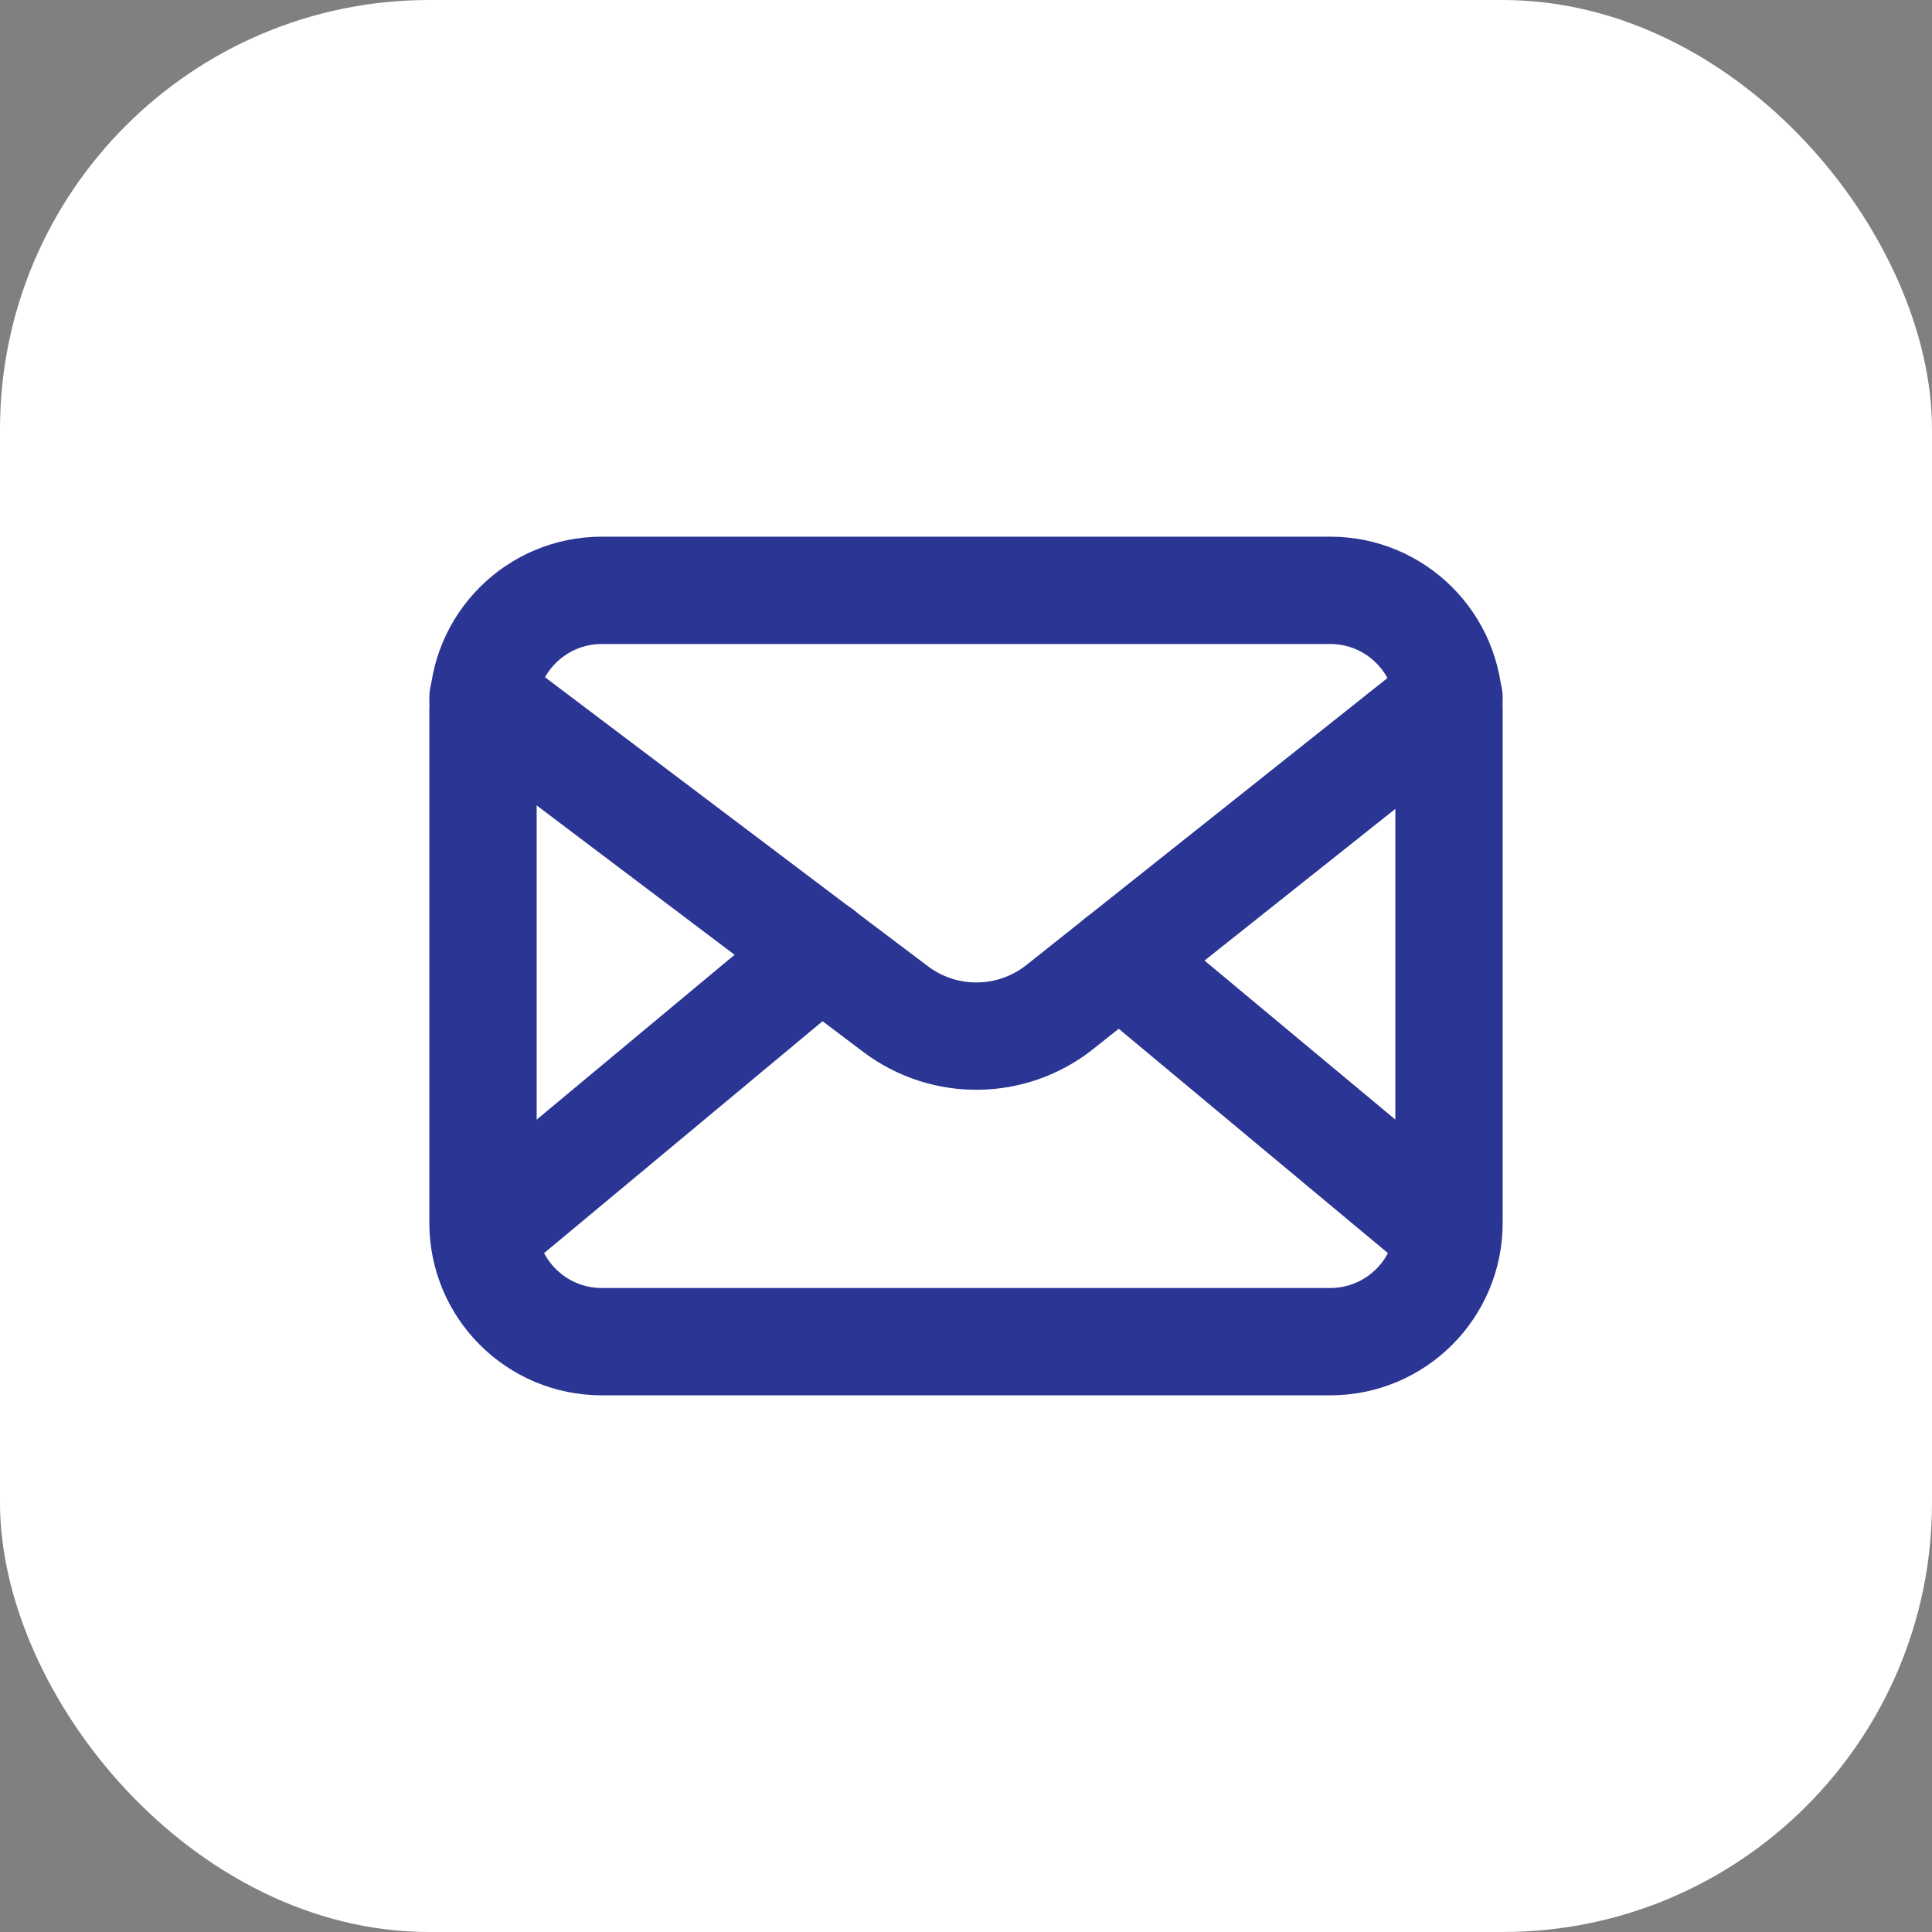 <svg width="54" height="54" viewBox="0 0 54 54" fill="none" xmlns="http://www.w3.org/2000/svg">
<rect x="0" y="0" width="54" height="54" fill="#808080" stroke="none"/>
<rect width="54" height="54" rx="12" fill="white"/>
<g clip-path="url(#clip0_4496_10987)">
<path d="M37.179 37.5H16.821C14.986 37.5 13.5 36.014 13.5 34.179V19.821C13.5 17.986 14.986 16.5 16.821 16.5H37.181C39.014 16.5 40.5 17.986 40.5 19.821V34.181C40.5 36.014 39.014 37.5 37.179 37.5Z" stroke="#2A3594" stroke-width="3" stroke-linecap="round" stroke-linejoin="round"/>
<path d="M13.5 19.5L25.03 28.203C26.395 29.233 28.284 29.209 29.623 28.146L40.5 19.5" stroke="#2A3594" stroke-width="3" stroke-linecap="round" stroke-linejoin="round"/>
<path d="M31.29 26.82L40.47 34.47" stroke="#2A3594" stroke-width="3" stroke-linecap="round" stroke-linejoin="round"/>
<path d="M13.53 34.47L22.95 26.625" stroke="#2A3594" stroke-width="3" stroke-linecap="round" stroke-linejoin="round"/>
</g>
<defs>
<clipPath id="clip0_4496_10987">
<rect width="36" height="36" fill="white" transform="translate(9 9)"/>
</clipPath>
</defs>
</svg>
